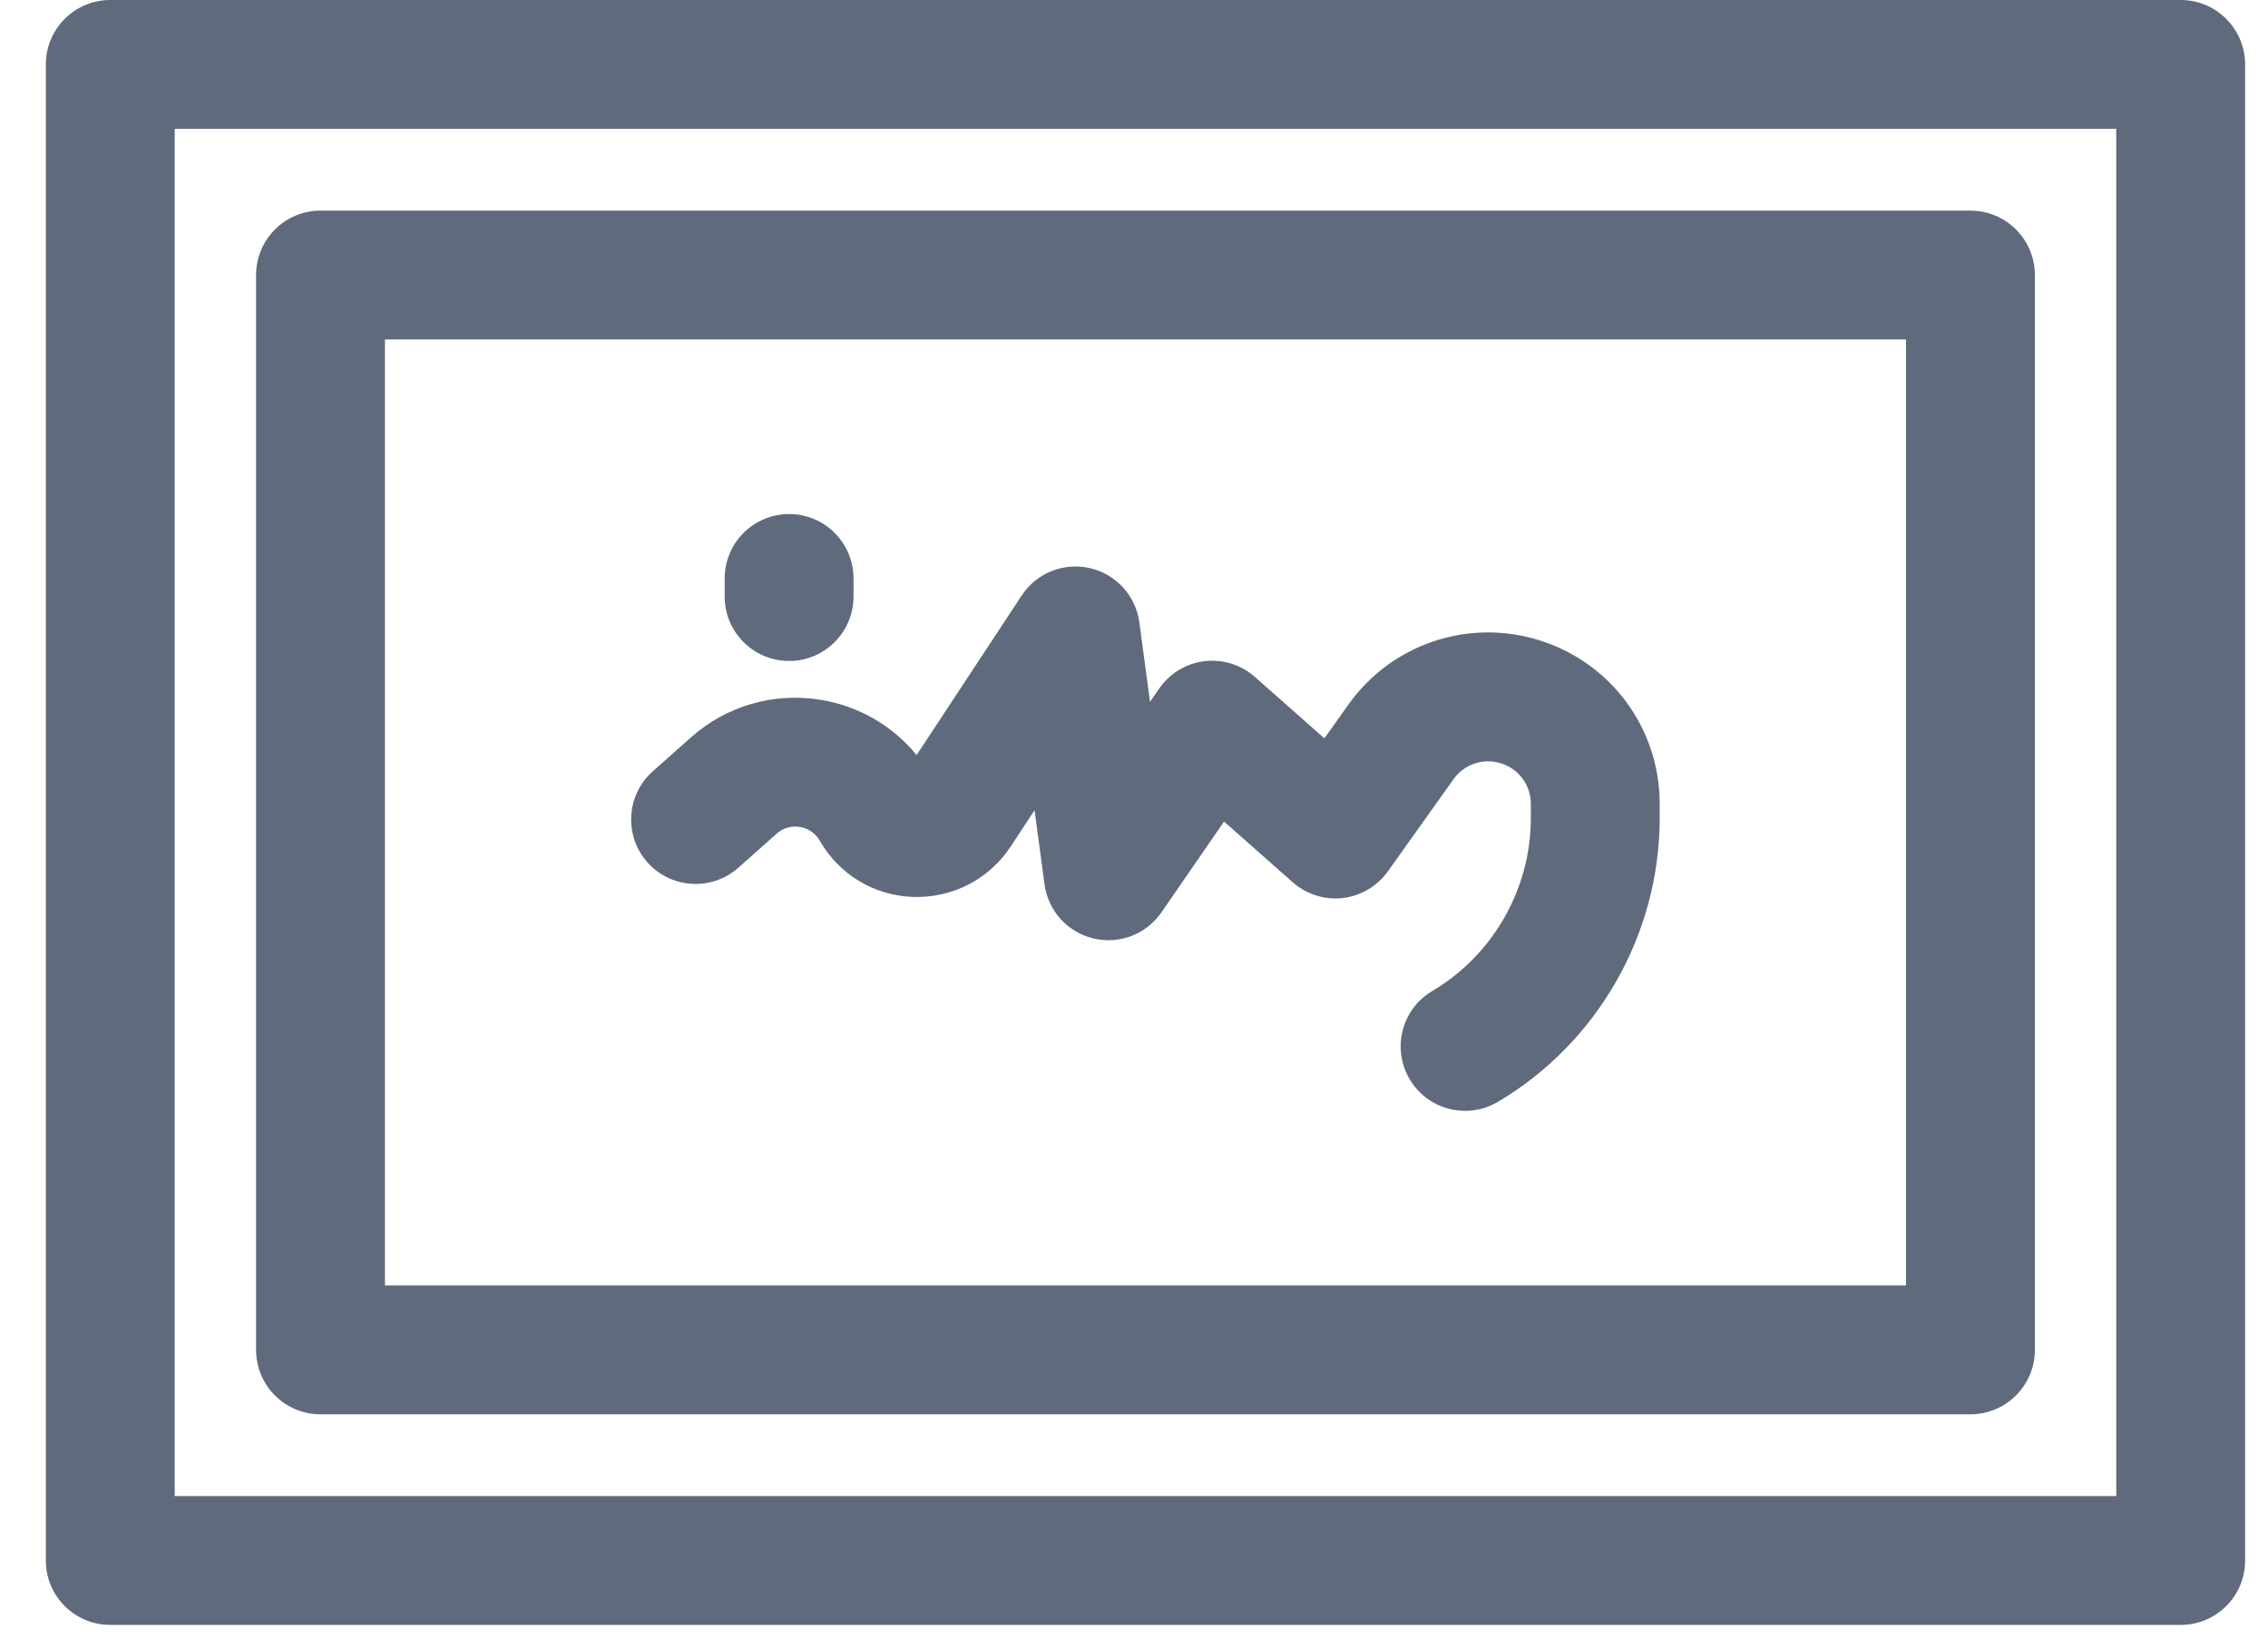 <svg width="33" height="24" viewBox="0 0 33 24" fill="none" xmlns="http://www.w3.org/2000/svg">
<path d="M31.73 0H1.604C1.087 0 0.667 0.42 0.667 0.938V22.71C0.667 23.228 1.087 23.647 1.604 23.647H31.73C32.247 23.647 32.667 23.228 32.667 22.71V0.938C32.667 0.42 32.247 0 31.73 0ZM30.792 21.772H2.542V1.875H30.792V21.772Z" fill="#5F6B7C"/>
<path d="M4.663 20.582H28.67C29.188 20.582 29.608 20.162 29.608 19.645V4.003C29.608 3.485 29.188 3.065 28.67 3.065H4.663C4.145 3.065 3.726 3.485 3.726 4.003V19.645C3.726 20.162 4.145 20.582 4.663 20.582ZM5.601 4.94H27.733V18.707H5.601V4.94Z" fill="#5F6B7C"/>
<path d="M22.395 9.317C21.893 9.16 21.354 9.166 20.856 9.334C20.357 9.502 19.925 9.824 19.62 10.253L19.27 10.745L18.259 9.851C18.159 9.763 18.043 9.697 17.916 9.658C17.789 9.618 17.656 9.606 17.524 9.622C17.392 9.639 17.266 9.682 17.152 9.751C17.039 9.82 16.941 9.912 16.866 10.021L16.733 10.214L16.578 9.057C16.526 8.669 16.239 8.355 15.858 8.268C15.476 8.18 15.081 8.339 14.866 8.666L13.337 10.988C12.988 10.561 12.494 10.274 11.939 10.184C11.257 10.073 10.57 10.272 10.054 10.731L9.498 11.225C9.111 11.569 9.076 12.162 9.42 12.549C9.764 12.936 10.357 12.971 10.744 12.627L11.3 12.133C11.427 12.02 11.566 12.023 11.638 12.034C11.71 12.046 11.843 12.088 11.928 12.235C12.212 12.73 12.722 13.036 13.293 13.053C13.863 13.069 14.391 12.796 14.705 12.32L15.053 11.791L15.198 12.87C15.223 13.058 15.305 13.234 15.432 13.374C15.559 13.514 15.725 13.613 15.909 13.657C16.093 13.701 16.286 13.689 16.463 13.621C16.64 13.553 16.792 13.433 16.899 13.278L17.81 11.956L18.81 12.84C19.009 13.016 19.274 13.099 19.538 13.069C19.801 13.038 20.04 12.897 20.194 12.681L21.148 11.341C21.224 11.234 21.331 11.154 21.455 11.112C21.579 11.07 21.713 11.069 21.838 11.108C21.965 11.147 22.076 11.225 22.154 11.332C22.233 11.439 22.275 11.568 22.274 11.7V11.907C22.274 12.935 21.725 13.898 20.84 14.422C20.395 14.685 20.247 15.26 20.511 15.706C20.686 16.002 20.998 16.166 21.319 16.166C21.481 16.166 21.645 16.124 21.795 16.035C23.247 15.176 24.149 13.594 24.149 11.907V11.7C24.149 10.601 23.444 9.644 22.395 9.317H22.395ZM11.482 9.619C12 9.619 12.419 9.199 12.419 8.681V8.419C12.419 7.901 12 7.481 11.482 7.481C10.964 7.481 10.544 7.901 10.544 8.419V8.681C10.544 9.199 10.964 9.619 11.482 9.619V9.619Z" fill="#5F6B7C"/>
</svg>
